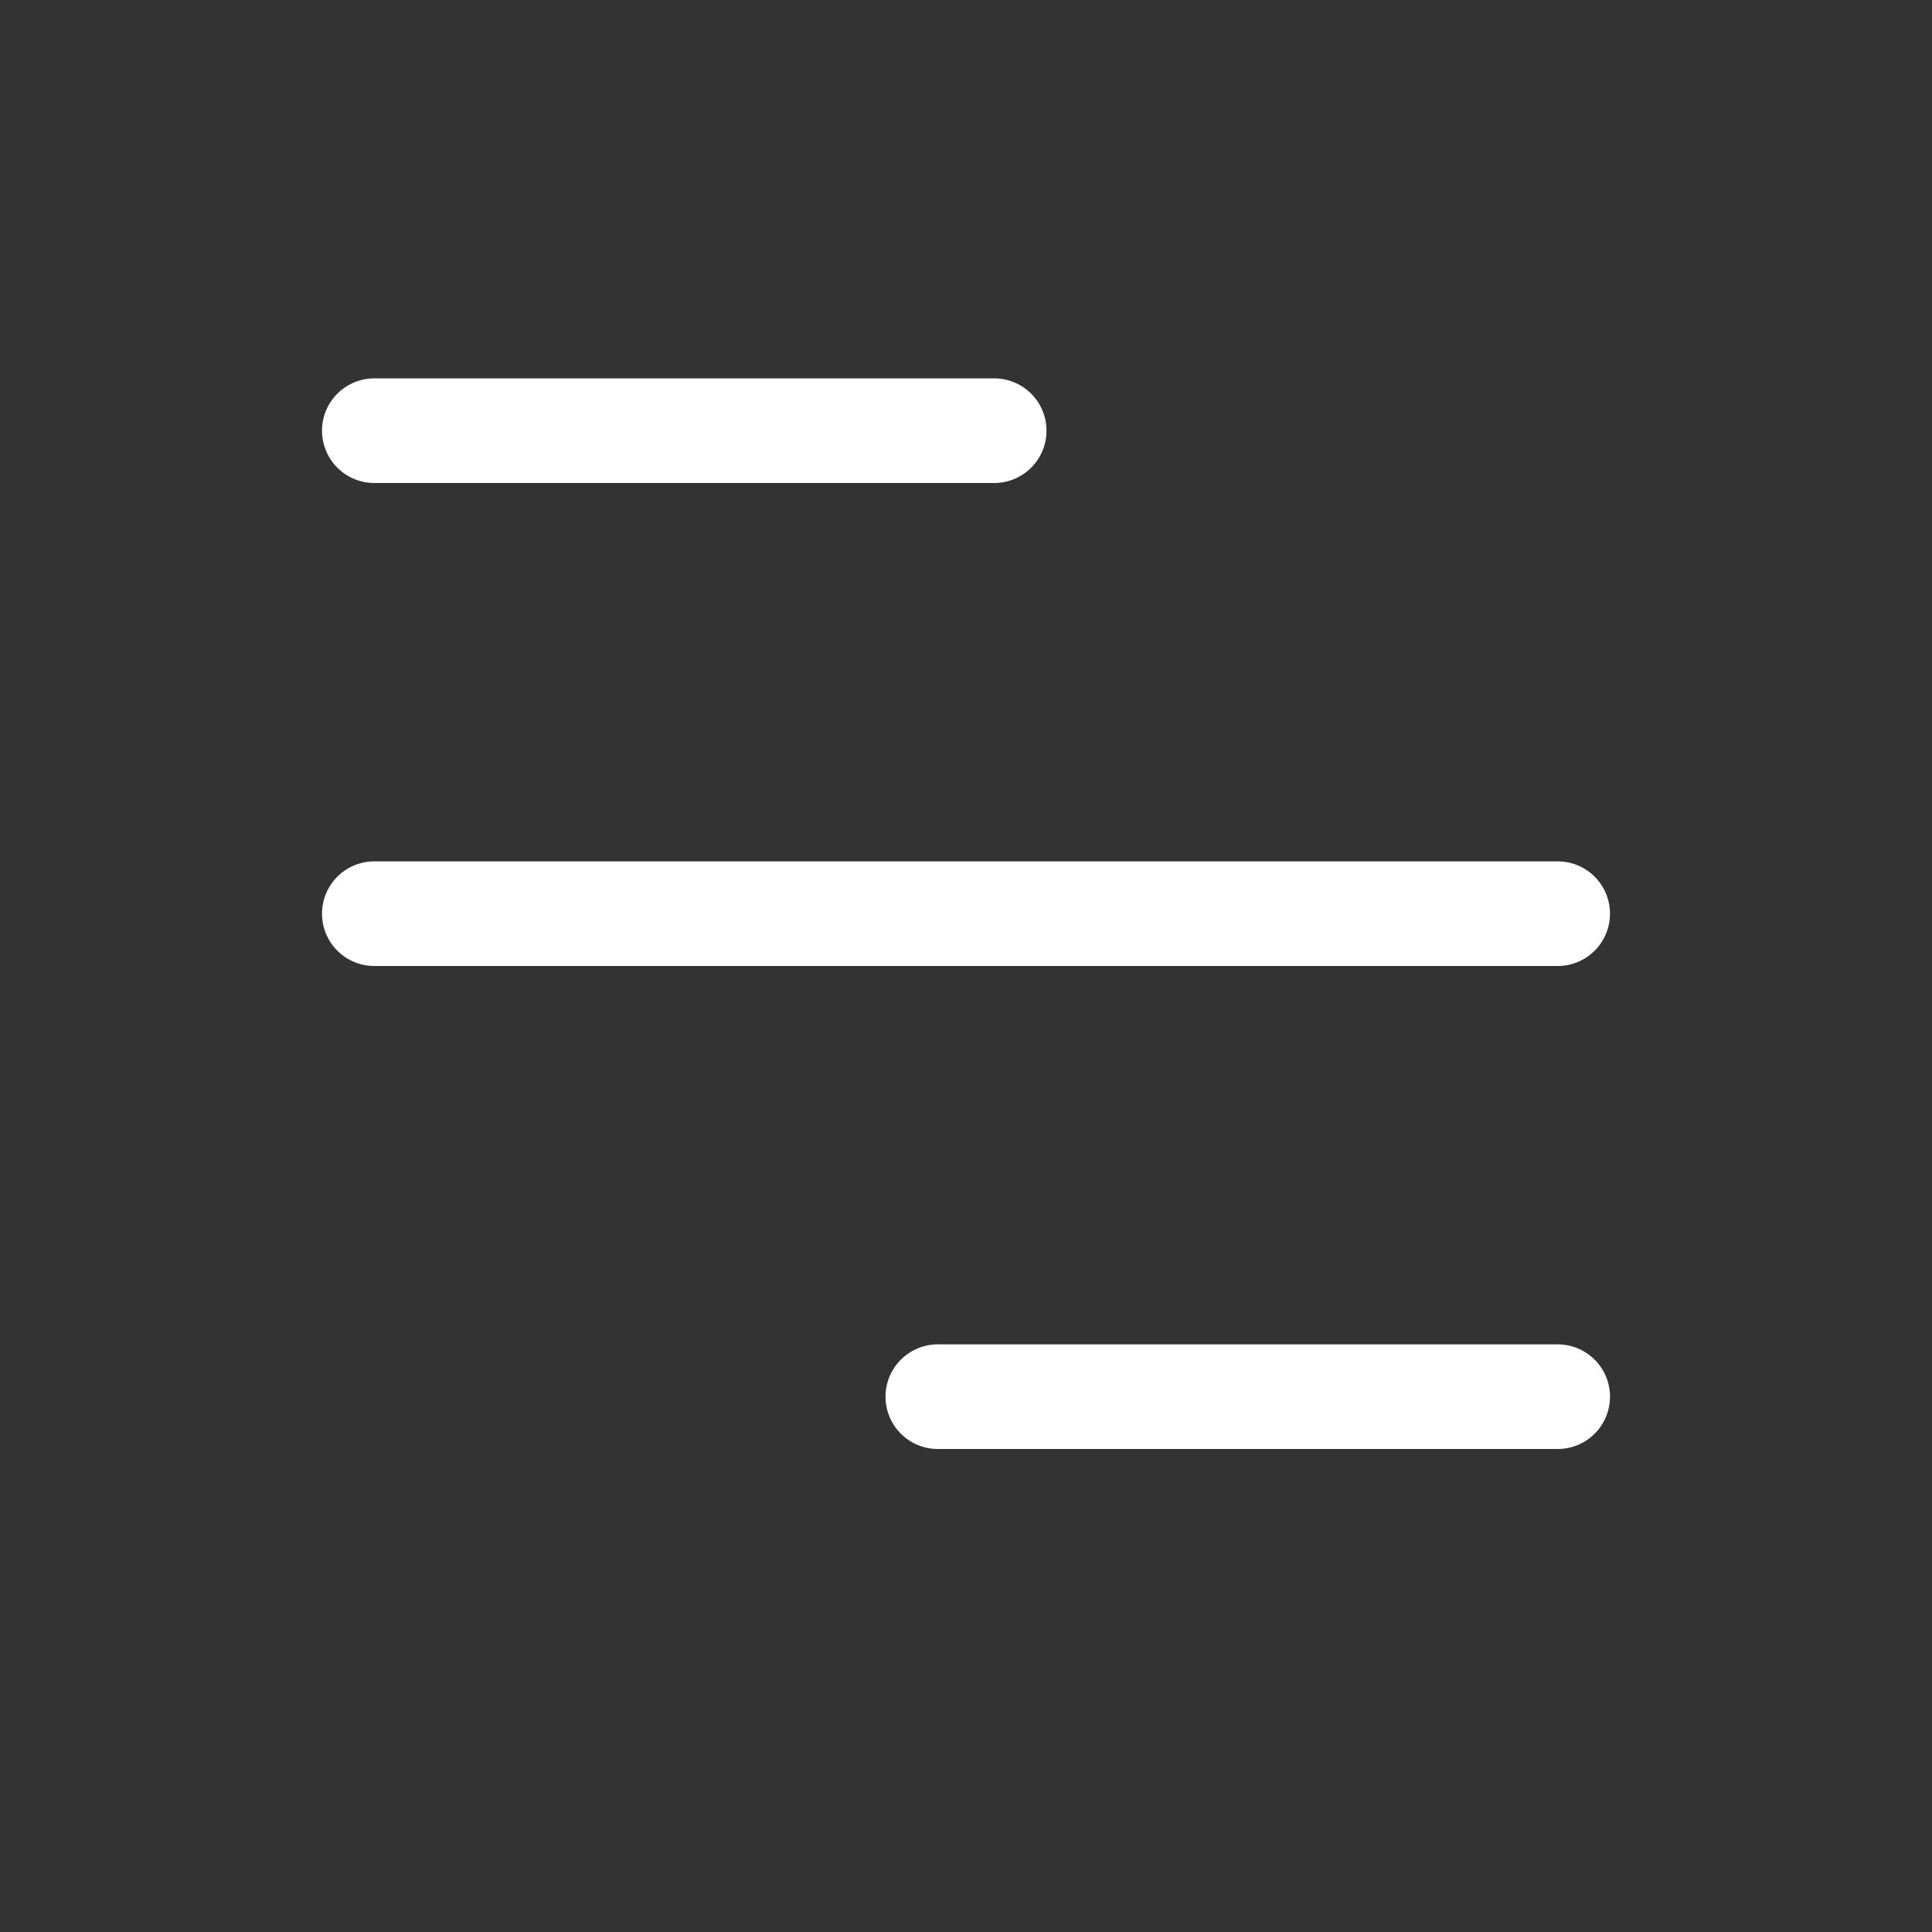 <svg width="24" height="24" viewBox="0 0 24 24" fill="none" xmlns="http://www.w3.org/2000/svg">
<rect x="0" y="0" width="24" height="24" fill="#333333" stroke="none"/>
<line x1="4.65" y1="5.35" x2="12.35" y2="5.35" stroke="white" stroke-width="1.3" stroke-linecap="round"/>
<line x1="4.65" y1="11.35" x2="19.35" y2="11.35" stroke="white" stroke-width="1.3" stroke-linecap="round"/>
<line x1="11.65" y1="17.35" x2="19.35" y2="17.35" stroke="white" stroke-width="1.3" stroke-linecap="round"/>
</svg>
